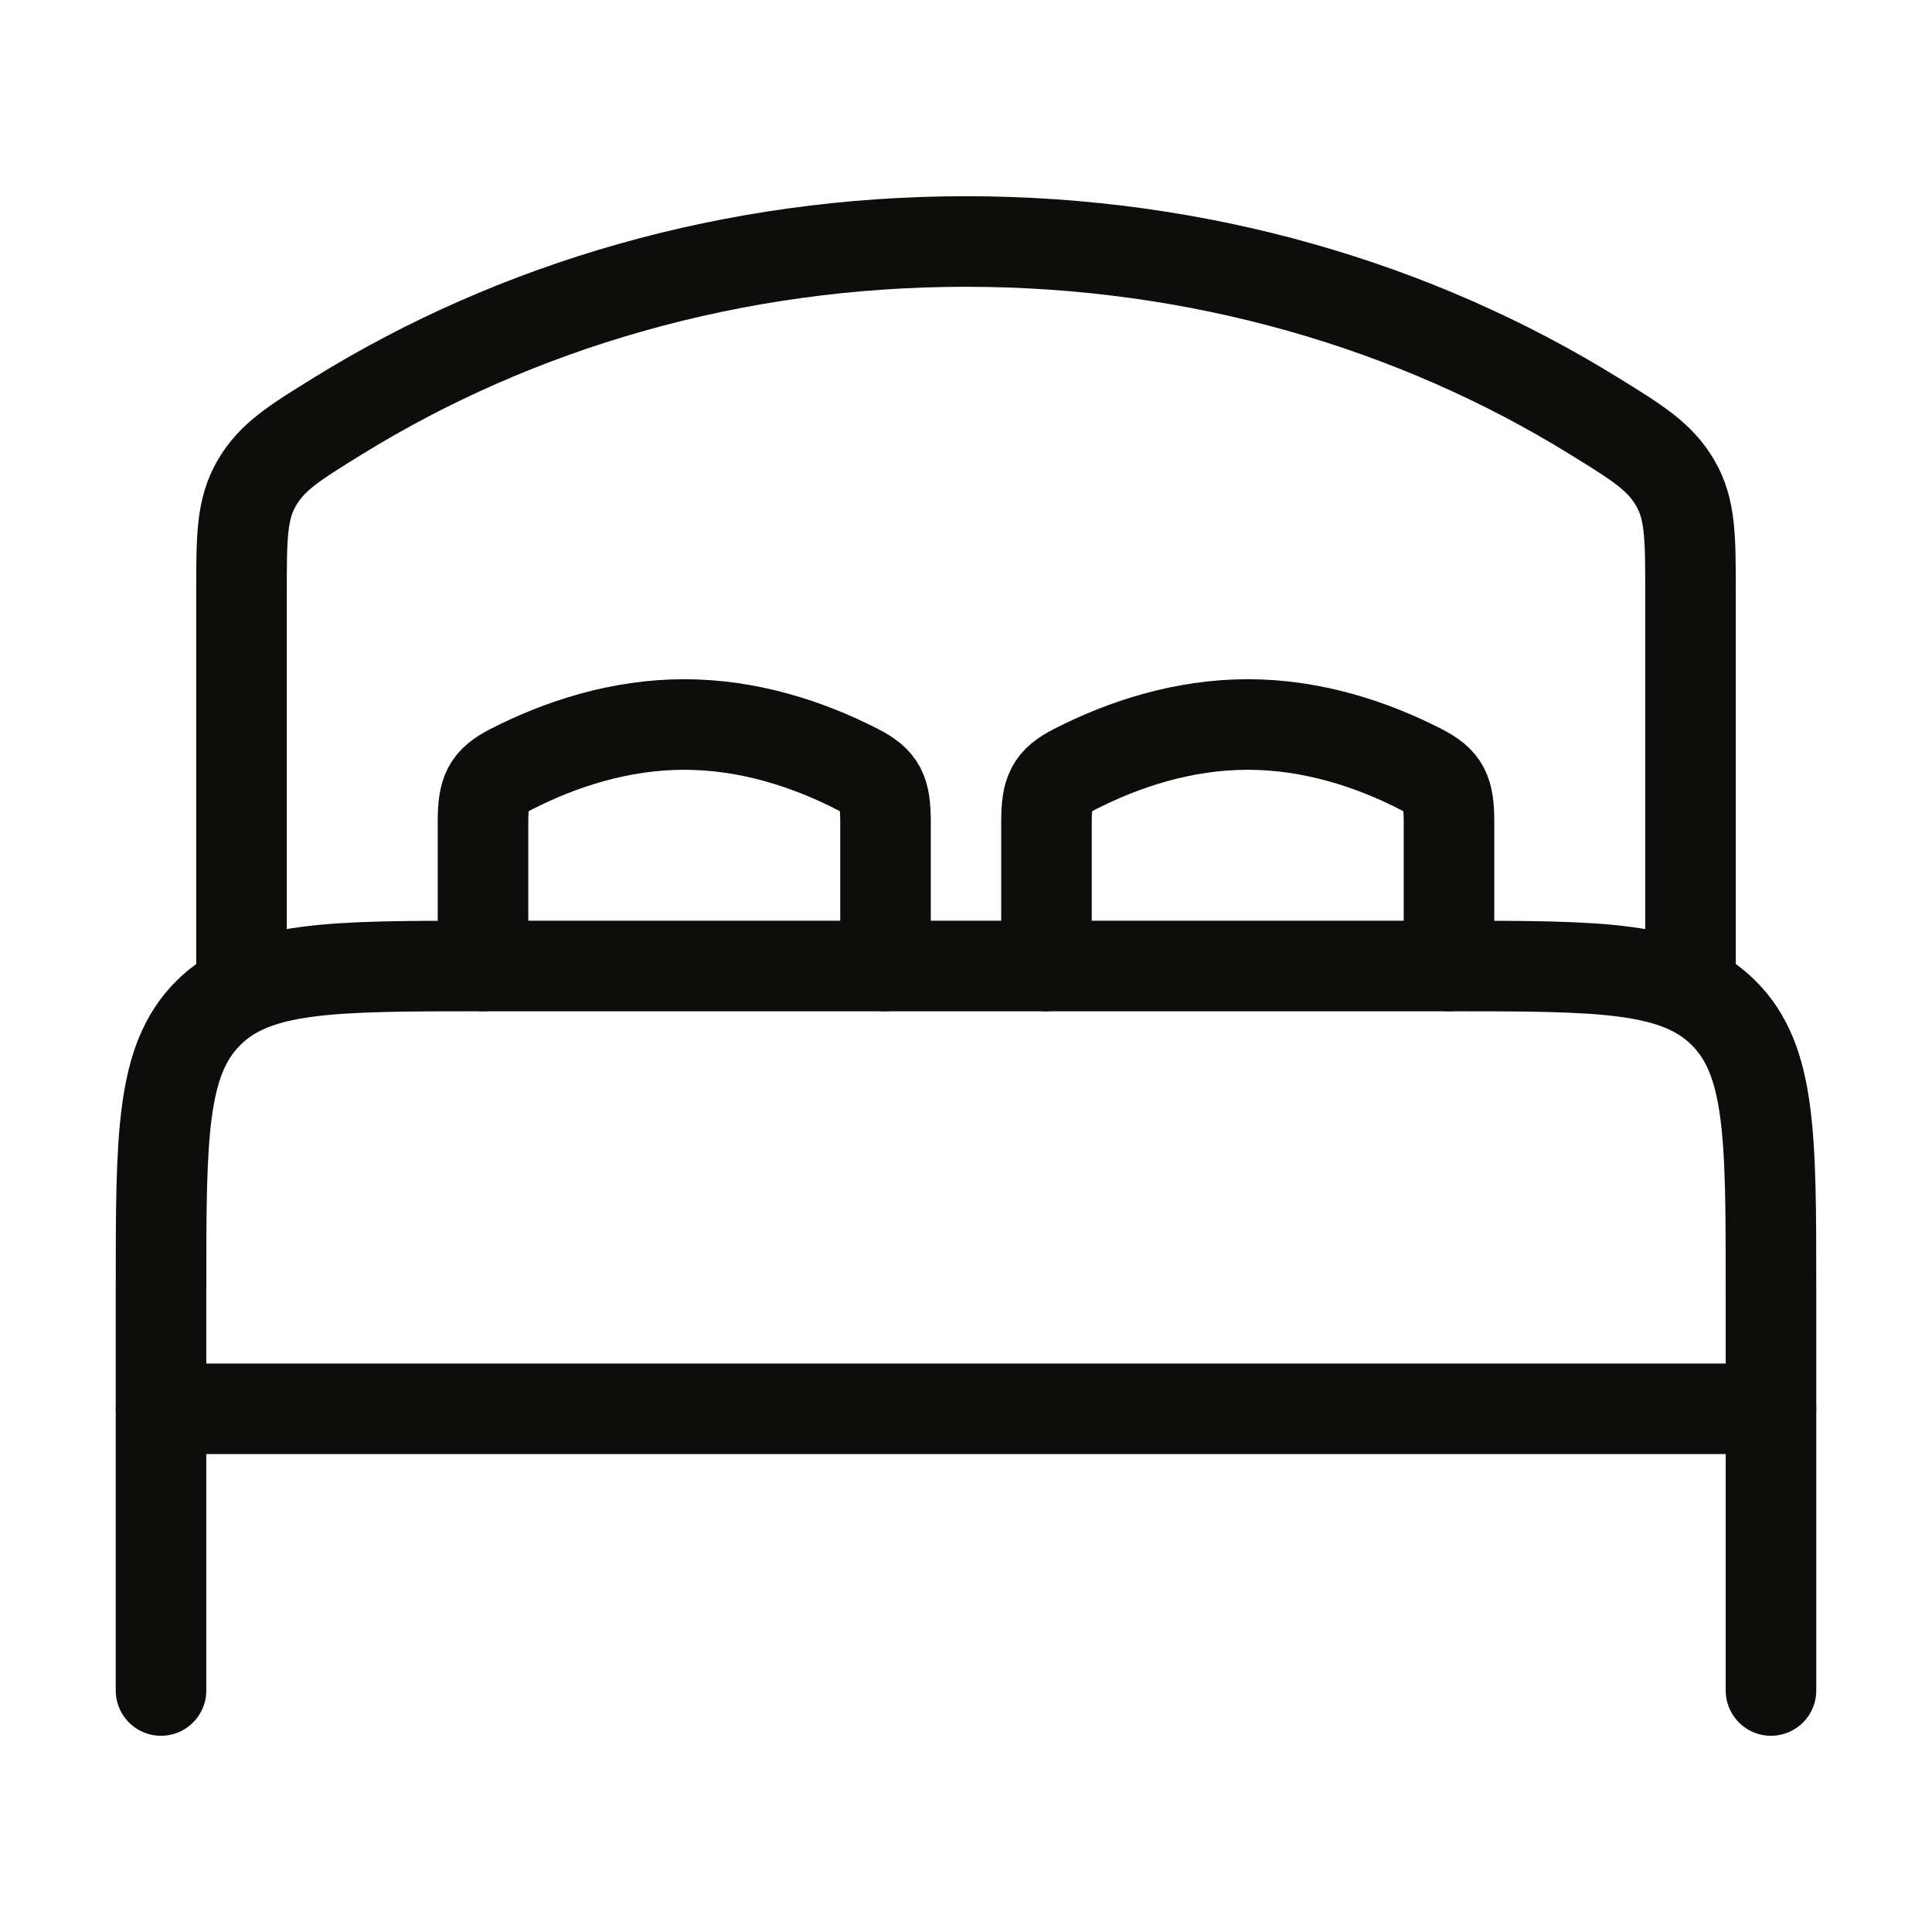 <?xml version="1.0" encoding="UTF-8"?>
<svg xmlns="http://www.w3.org/2000/svg" width="32" height="32" viewBox="0 0 32 32" fill="none">
  <g id="bed">
    <path id="Vector" d="M29.333 23.334H2.667" stroke="#0D0D0C" stroke-width="1.5" stroke-linecap="round" stroke-linejoin="round"></path>
    <path id="Vector_2" d="M29.333 28V21.333C29.333 18.819 29.333 17.562 28.552 16.781C27.771 16 26.514 16 24 16H8C5.486 16 4.229 16 3.448 16.781C2.667 17.562 2.667 18.819 2.667 21.333V28" stroke="#0D0D0C" stroke-width="1.5" stroke-linecap="round" stroke-linejoin="round"></path>
    <path id="Vector_3" d="M14.667 16V13.618C14.667 13.11 14.59 12.941 14.2 12.741C13.386 12.324 12.398 12 11.333 12C10.268 12 9.281 12.324 8.467 12.741C8.076 12.941 8 13.11 8 13.618V16" stroke="#0D0D0C" stroke-width="1.5" stroke-linecap="round"></path>
    <path id="Vector_4" d="M24 16V13.618C24 13.11 23.924 12.941 23.533 12.741C22.719 12.324 21.732 12 20.667 12C19.602 12 18.614 12.324 17.8 12.741C17.41 12.941 17.333 13.11 17.333 13.618V16" stroke="#0D0D0C" stroke-width="1.5" stroke-linecap="round"></path>
    <path id="Vector_5" d="M28 16V9.814C28 8.892 28 8.431 27.744 7.995C27.488 7.56 27.123 7.335 26.392 6.884C23.449 5.066 19.866 4 16 4C12.134 4 8.551 5.066 5.607 6.884C4.877 7.335 4.512 7.56 4.256 7.995C4 8.431 4 8.892 4 9.814V16" stroke="#0D0D0C" stroke-width="1.5" stroke-linecap="round"></path>
  </g>
</svg>
